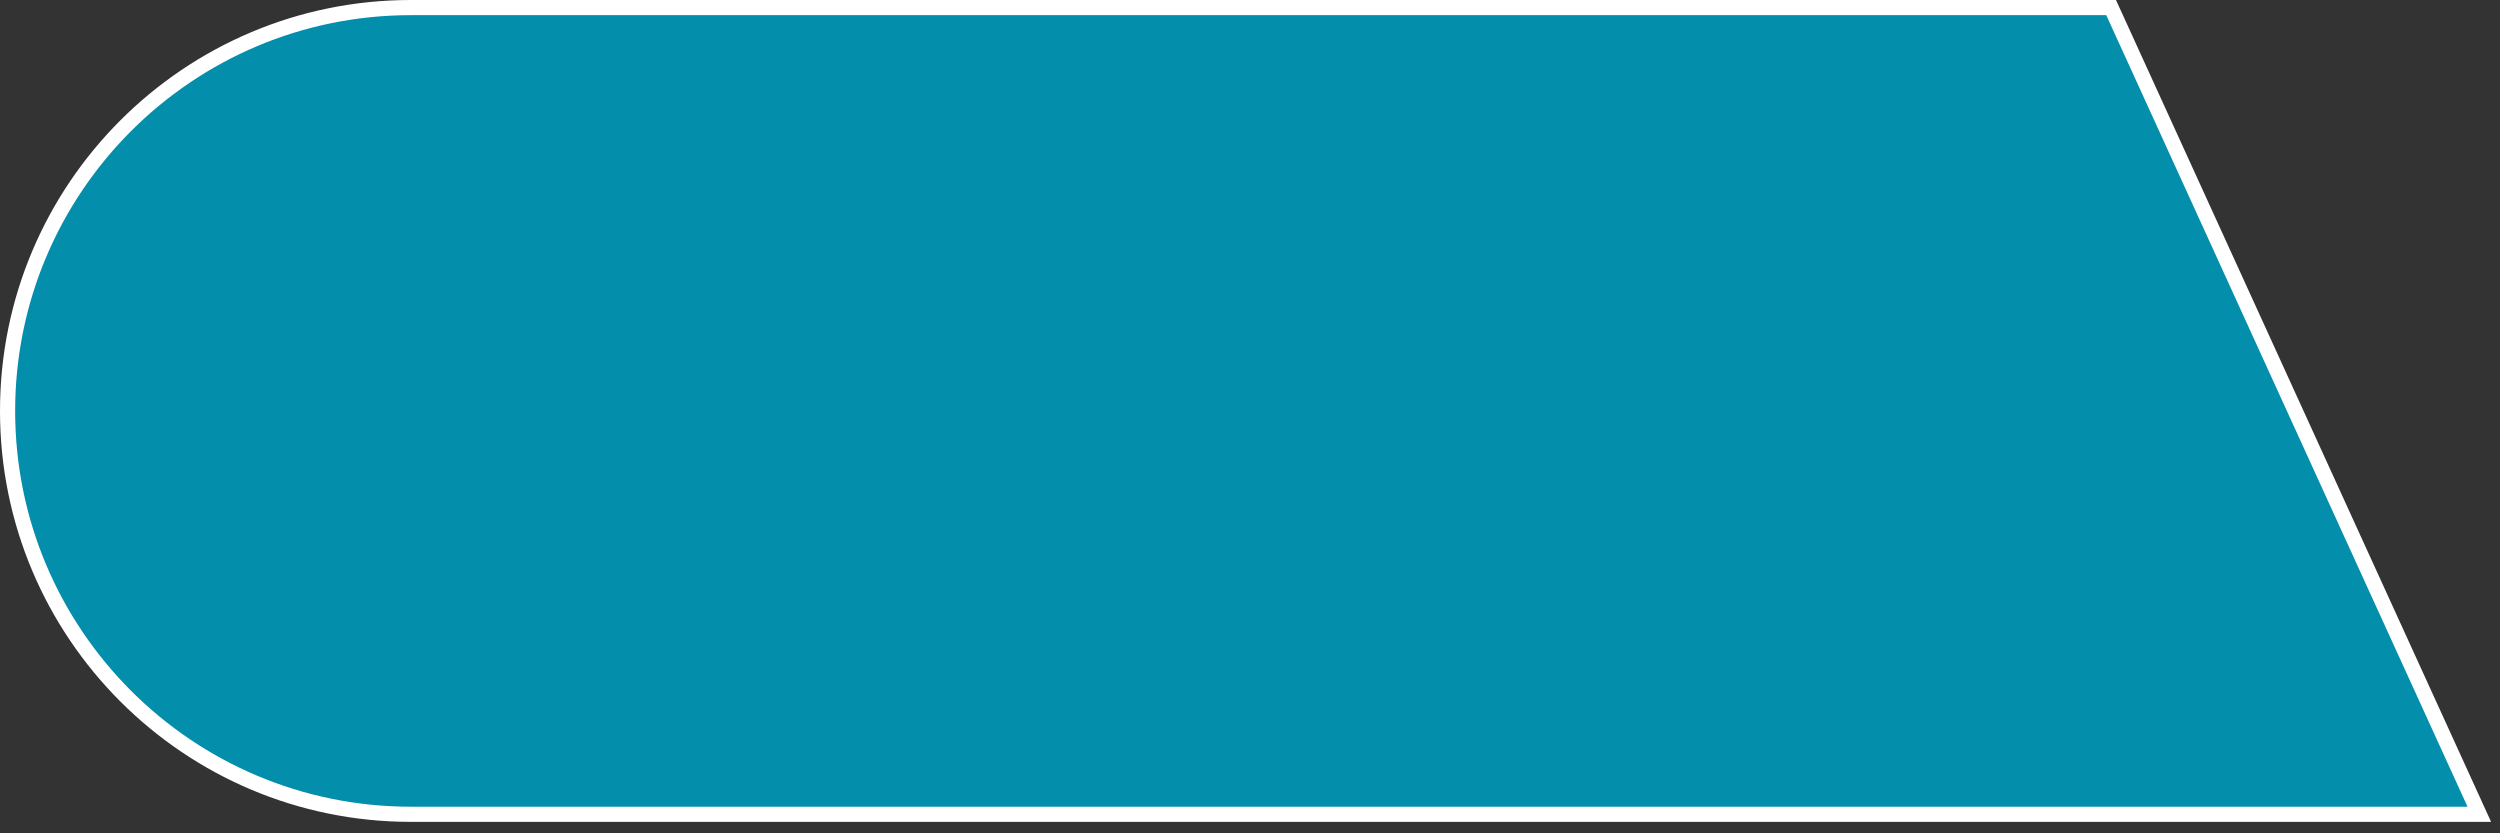 <?xml version="1.0" encoding="UTF-8"?> <svg xmlns="http://www.w3.org/2000/svg" width="165" height="55" viewBox="0 0 165 55" fill="none"><rect x="0" y="0" width="165" height="55" fill="#333333" stroke="none"/><path d="M27.121 53.743C12.419 53.743 0.5 41.824 0.5 27.122C0.5 12.419 12.419 0.5 27.121 0.5L139.334 0.5L163.634 53.743L27.121 53.743Z" fill="#038EAC" stroke="white"></path></svg> 